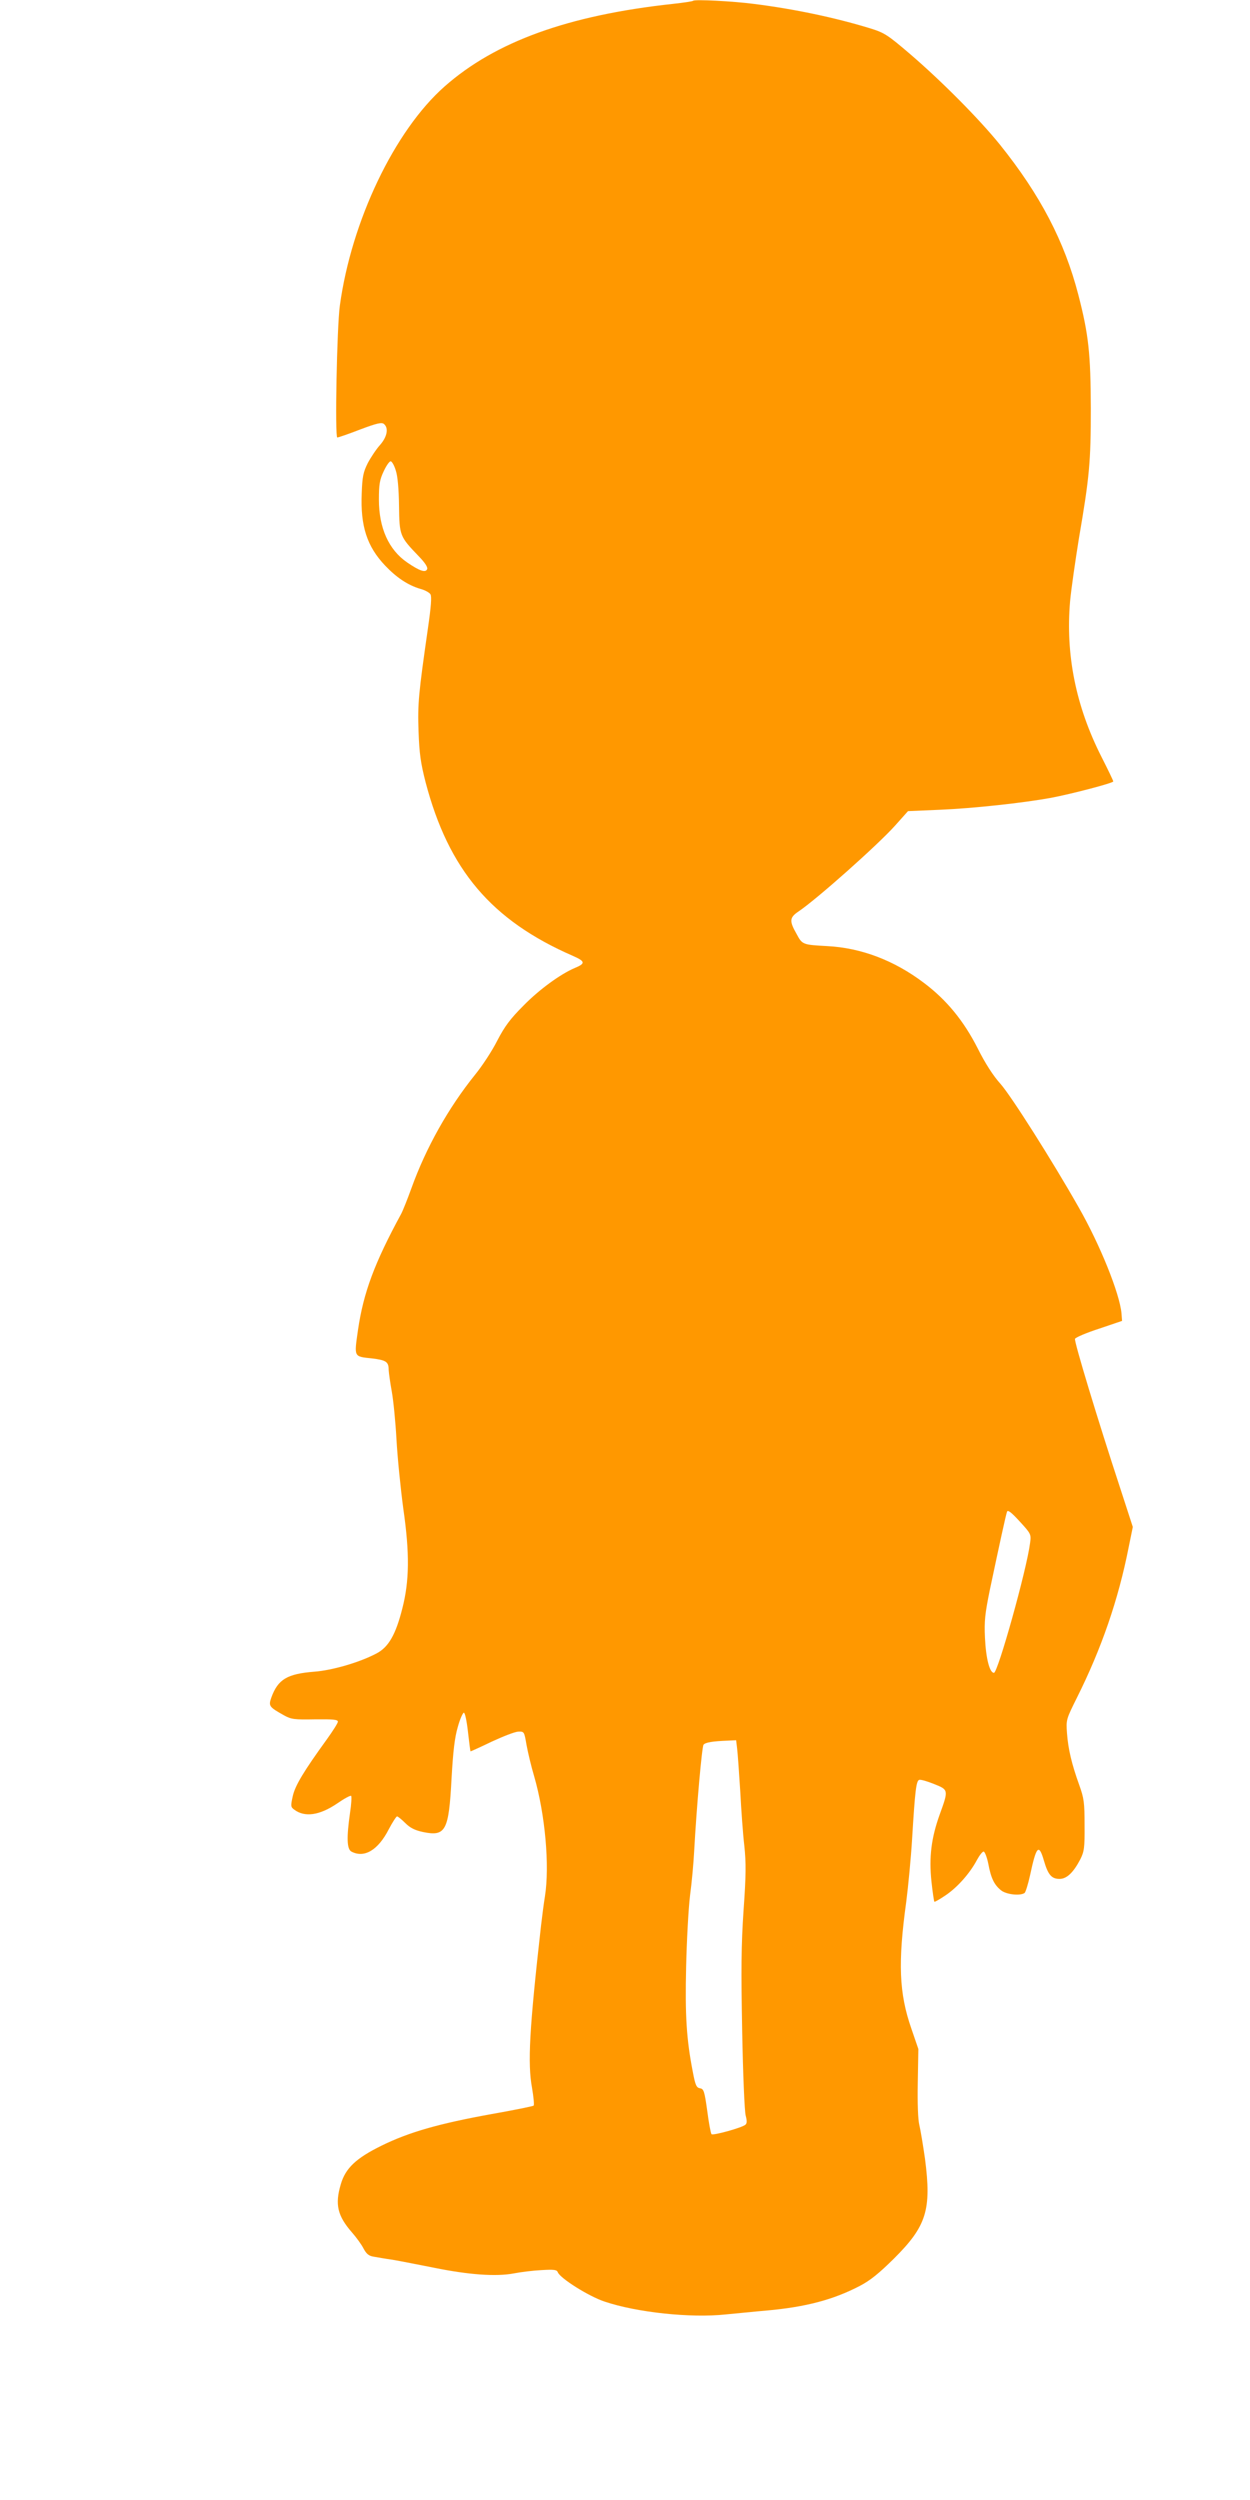 <?xml version="1.0" standalone="no"?>
<!DOCTYPE svg PUBLIC "-//W3C//DTD SVG 20010904//EN"
 "http://www.w3.org/TR/2001/REC-SVG-20010904/DTD/svg10.dtd">
<svg version="1.0" xmlns="http://www.w3.org/2000/svg"
 width="640pt" height="1280pt" viewBox="0 0 640 1280"
 preserveAspectRatio="xMidYMid meet">
<g transform="translate(0,1280) scale(0.1,-0.1)"
fill="#ff9800" stroke="none">
<path d="M3549 12796 c-3 -3 -50 -10 -105 -16 -534 -58 -908 -193 -1168 -423
-256 -226 -477 -689 -536 -1122 -15 -108 -26 -675 -13 -675 5 0 58 18 117 41
85 32 111 38 122 28 25 -21 16 -66 -20 -107 -19 -21 -47 -63 -63 -93 -23 -46
-28 -69 -31 -155 -7 -168 27 -272 120 -370 58 -61 116 -100 180 -119 23 -6 47
-19 52 -28 7 -11 3 -64 -13 -174 -48 -335 -53 -385 -48 -528 4 -114 11 -162
36 -260 118 -449 337 -707 754 -889 64 -28 66 -39 10 -62 -73 -31 -182 -110
-263 -193 -68 -68 -96 -106 -134 -179 -26 -52 -78 -131 -114 -175 -136 -169
-251 -373 -326 -582 -20 -55 -43 -113 -52 -130 -137 -252 -193 -403 -221 -594
-20 -141 -23 -136 71 -146 73 -9 86 -17 86 -59 1 -17 8 -67 16 -111 8 -44 19
-154 24 -245 5 -91 21 -251 35 -355 33 -229 31 -370 -5 -510 -34 -135 -71
-199 -133 -231 -87 -46 -226 -86 -317 -93 -140 -11 -187 -39 -221 -133 -15
-43 -11 -48 66 -91 36 -20 53 -22 158 -20 91 1 117 -1 117 -12 0 -7 -26 -48
-57 -91 -118 -163 -162 -236 -174 -290 -11 -50 -11 -56 7 -69 54 -41 130 -30
220 31 36 25 69 43 72 39 3 -3 1 -43 -6 -88 -18 -126 -16 -184 7 -197 66 -35
137 7 192 115 19 36 38 65 42 65 4 0 23 -15 42 -34 25 -25 49 -37 91 -46 116
-24 132 6 146 275 8 140 16 209 32 263 11 41 26 73 31 73 6 0 15 -44 21 -98 6
-54 12 -99 13 -100 0 -1 49 21 107 49 58 27 119 51 137 52 31 1 31 1 43 -69 7
-38 24 -110 39 -160 56 -194 80 -457 55 -615 -5 -30 -14 -98 -20 -150 -60
-533 -69 -704 -46 -830 8 -47 12 -88 8 -91 -4 -3 -101 -23 -215 -43 -271 -49
-424 -93 -564 -162 -130 -64 -184 -115 -208 -197 -31 -104 -17 -162 57 -247
22 -25 49 -62 59 -82 15 -28 27 -38 51 -42 18 -3 62 -11 98 -16 36 -6 132 -25
213 -41 177 -36 317 -46 407 -29 36 7 100 15 142 17 65 4 79 2 84 -11 12 -31
158 -123 239 -150 166 -56 441 -85 620 -66 55 5 150 15 210 20 200 18 341 55
477 126 54 28 99 65 174 139 168 167 194 250 160 512 -10 70 -23 148 -29 173
-7 28 -10 111 -8 217 l3 172 -36 105 c-63 181 -69 337 -26 649 10 78 24 223
30 322 15 248 21 296 36 302 7 3 41 -7 76 -21 75 -30 75 -30 29 -157 -43 -120
-55 -218 -42 -342 6 -56 13 -102 15 -104 2 -2 28 13 59 34 60 41 123 112 159
180 13 24 28 43 34 43 6 0 17 -28 24 -62 14 -76 31 -109 66 -137 27 -21 97
-29 120 -13 5 4 18 45 28 91 32 150 45 164 71 74 21 -72 39 -93 80 -93 37 0
71 33 106 100 20 40 23 59 22 175 0 116 -3 138 -27 205 -39 108 -57 185 -63
266 -5 70 -4 71 51 182 125 250 212 501 265 771 l21 103 -64 197 c-117 356
-237 753 -232 766 2 7 58 31 123 52 l118 40 -3 39 c-9 100 -109 350 -220 544
-135 238 -345 569 -399 630 -38 42 -79 106 -117 182 -72 142 -160 249 -276
336 -152 115 -321 179 -495 188 -126 7 -127 7 -157 63 -37 65 -36 83 10 114
94 63 406 341 494 439 l67 75 163 7 c171 7 426 35 569 61 110 21 319 76 319
84 0 4 -27 60 -60 125 -132 260 -185 525 -161 799 6 64 27 208 45 320 54 315
61 390 61 667 -1 280 -11 376 -64 581 -71 274 -195 511 -401 768 -105 130
-296 323 -460 464 -116 99 -131 109 -205 132 -180 55 -388 99 -595 125 -107
14 -303 24 -311 16z m-1522 -2407 c9 -27 15 -94 16 -179 2 -153 4 -157 100
-257 33 -34 48 -57 44 -67 -8 -20 -39 -9 -102 34 -95 65 -145 177 -145 322 0
78 4 102 25 146 14 30 30 52 36 50 7 -2 19 -24 26 -49z m3247 -5489 c-17 -136
-165 -665 -185 -665 -22 0 -41 73 -46 180 -4 85 0 122 25 245 49 232 82 384
88 400 4 11 22 -3 65 -50 58 -63 59 -66 53 -110z m-1500 -1052 c3 -24 10 -122
16 -218 5 -96 14 -223 21 -281 9 -86 9 -149 -4 -330 -12 -178 -13 -305 -7
-619 4 -217 12 -412 18 -432 7 -27 7 -40 -2 -47 -18 -15 -165 -56 -173 -48 -4
4 -14 58 -22 120 -14 101 -18 112 -37 115 -18 3 -24 15 -37 85 -32 165 -40
286 -34 537 3 135 12 299 20 365 9 66 18 167 21 225 13 237 40 536 48 547 10
12 46 18 125 21 l42 2 5 -42z"/>
</g>
</svg>
